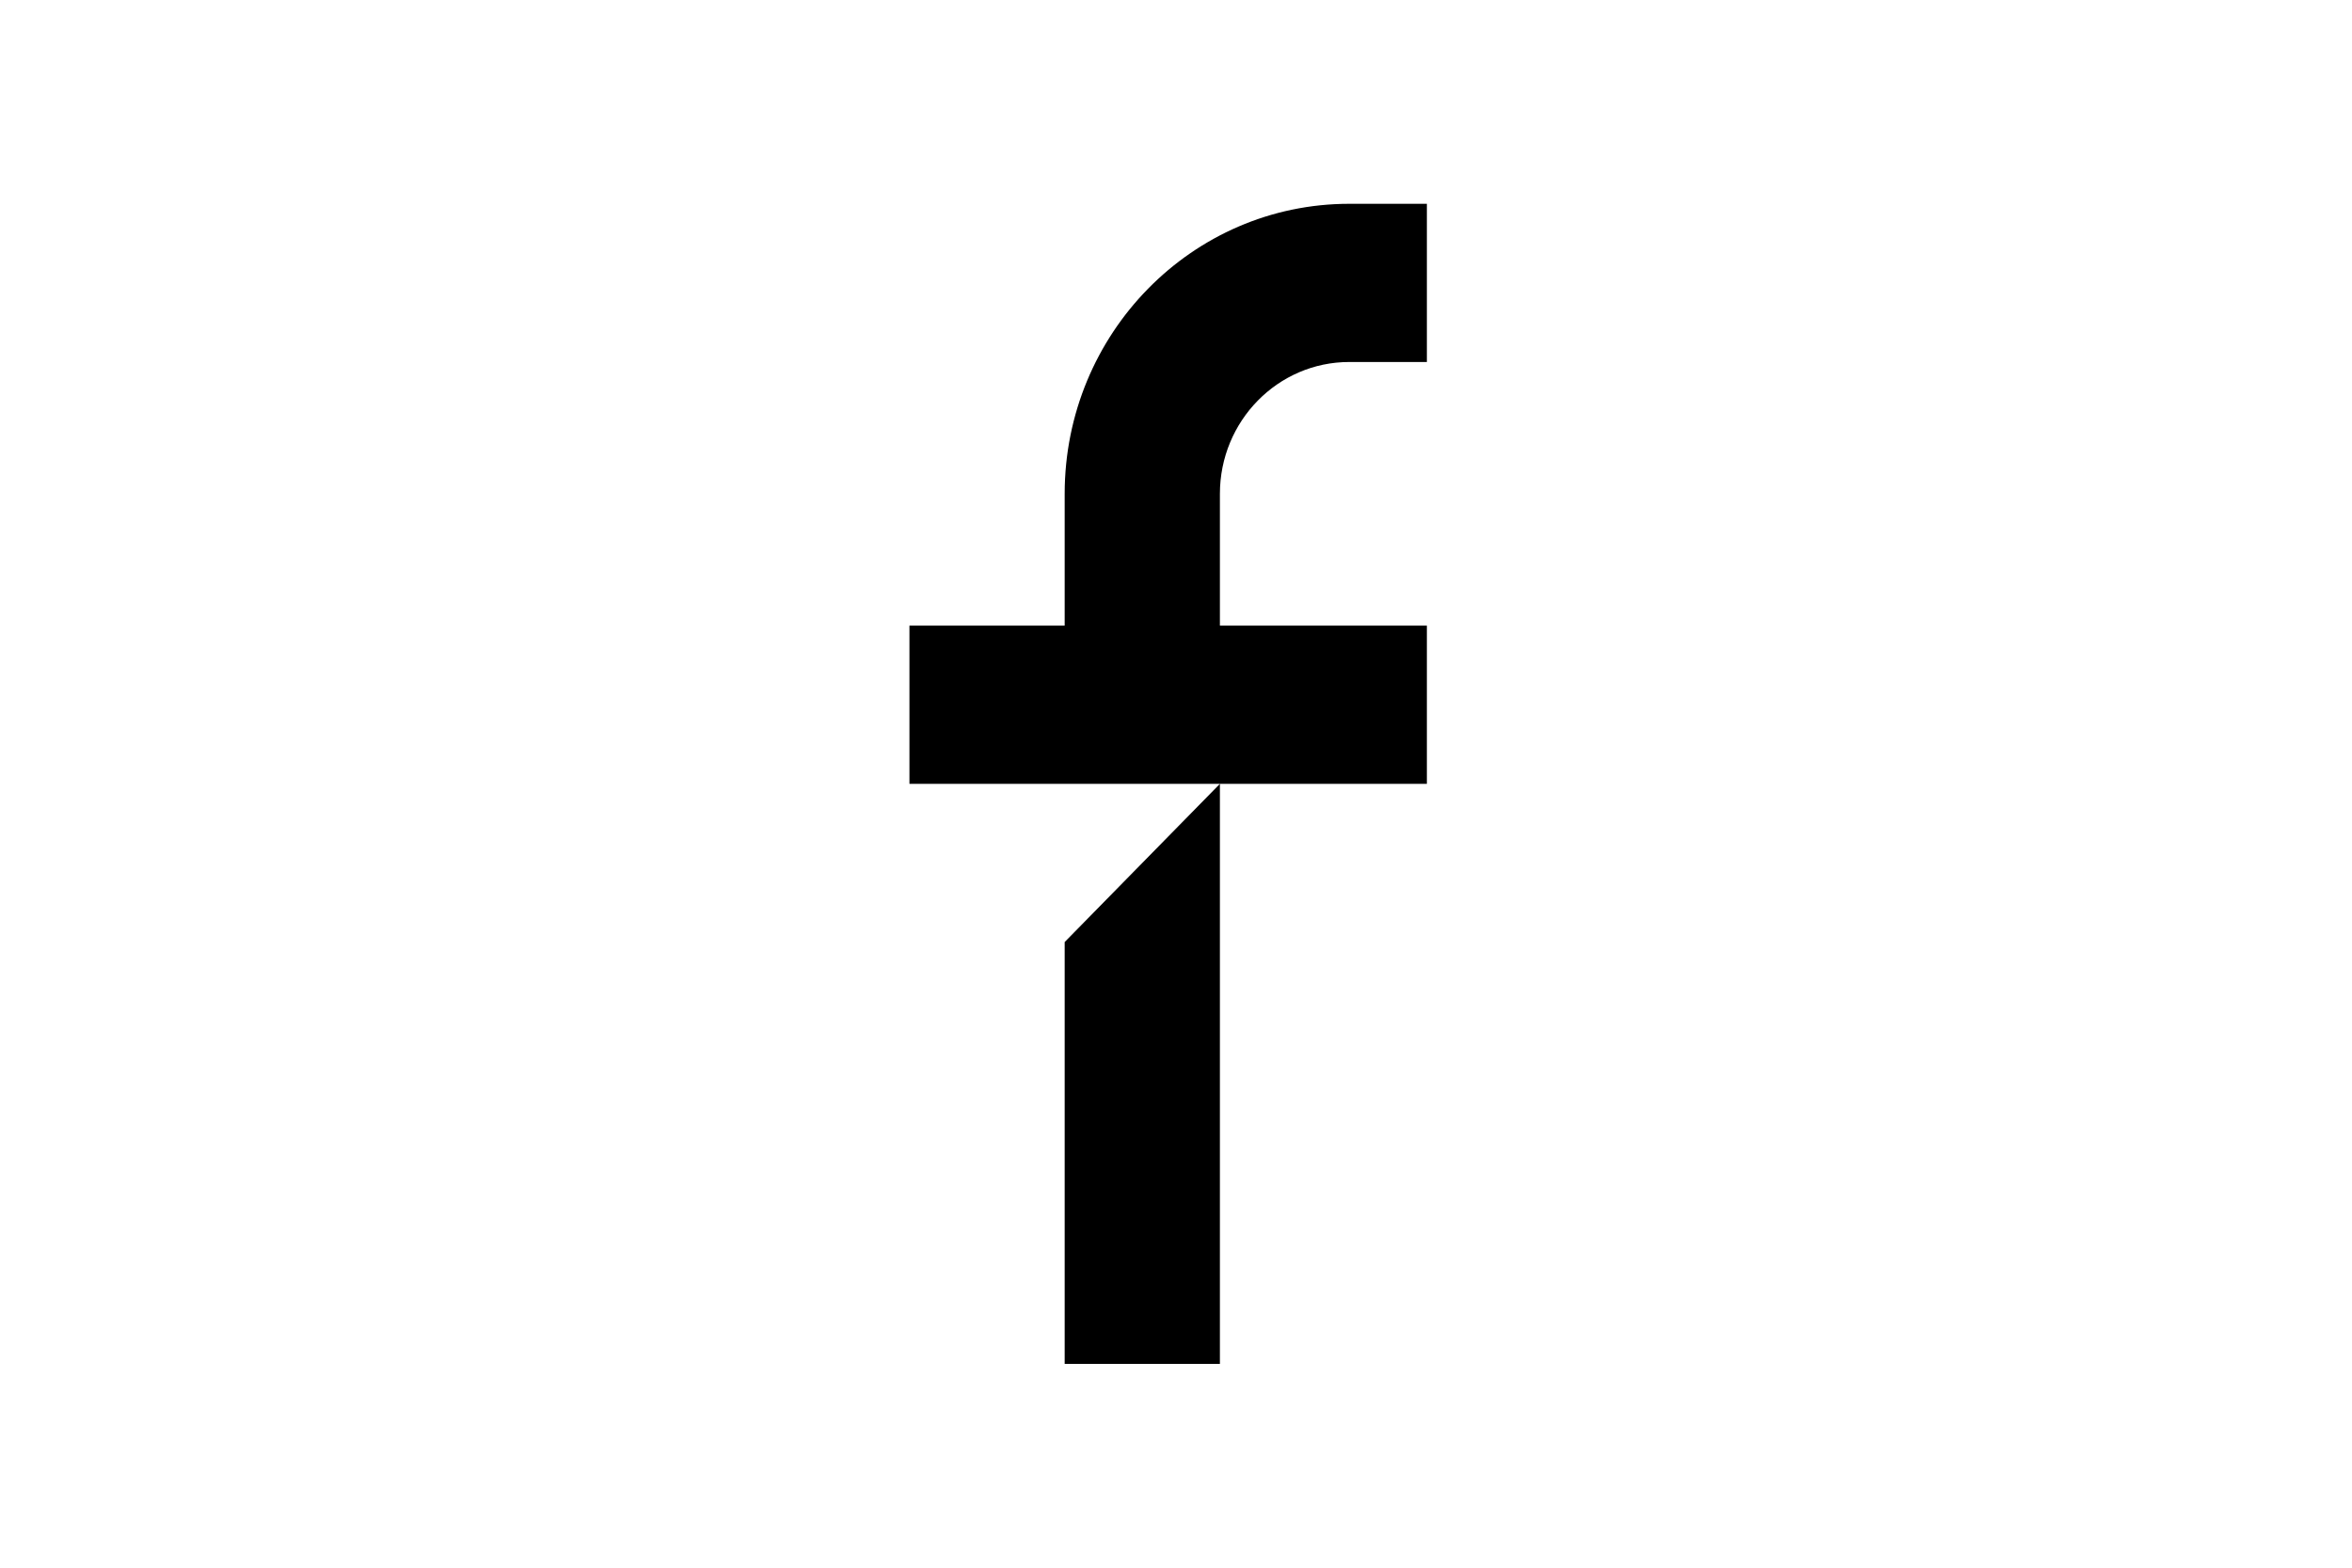 <?xml version="1.0" encoding="UTF-8"?> <svg xmlns="http://www.w3.org/2000/svg" width="150" height="100" viewBox="0 0 150 100" fill="none"> <path fill-rule="evenodd" clip-rule="evenodd" d="M77.8 31.5C77.8 26.856 81.494 23.091 86.05 23.091H91V13H86.05C76.026 13 67.9 21.283 67.9 31.5V39.909H58V50H67.9H77.8L67.9 60.091V87H77.8V50H91V39.909H77.8V31.5Z" fill="black"></path> </svg> 